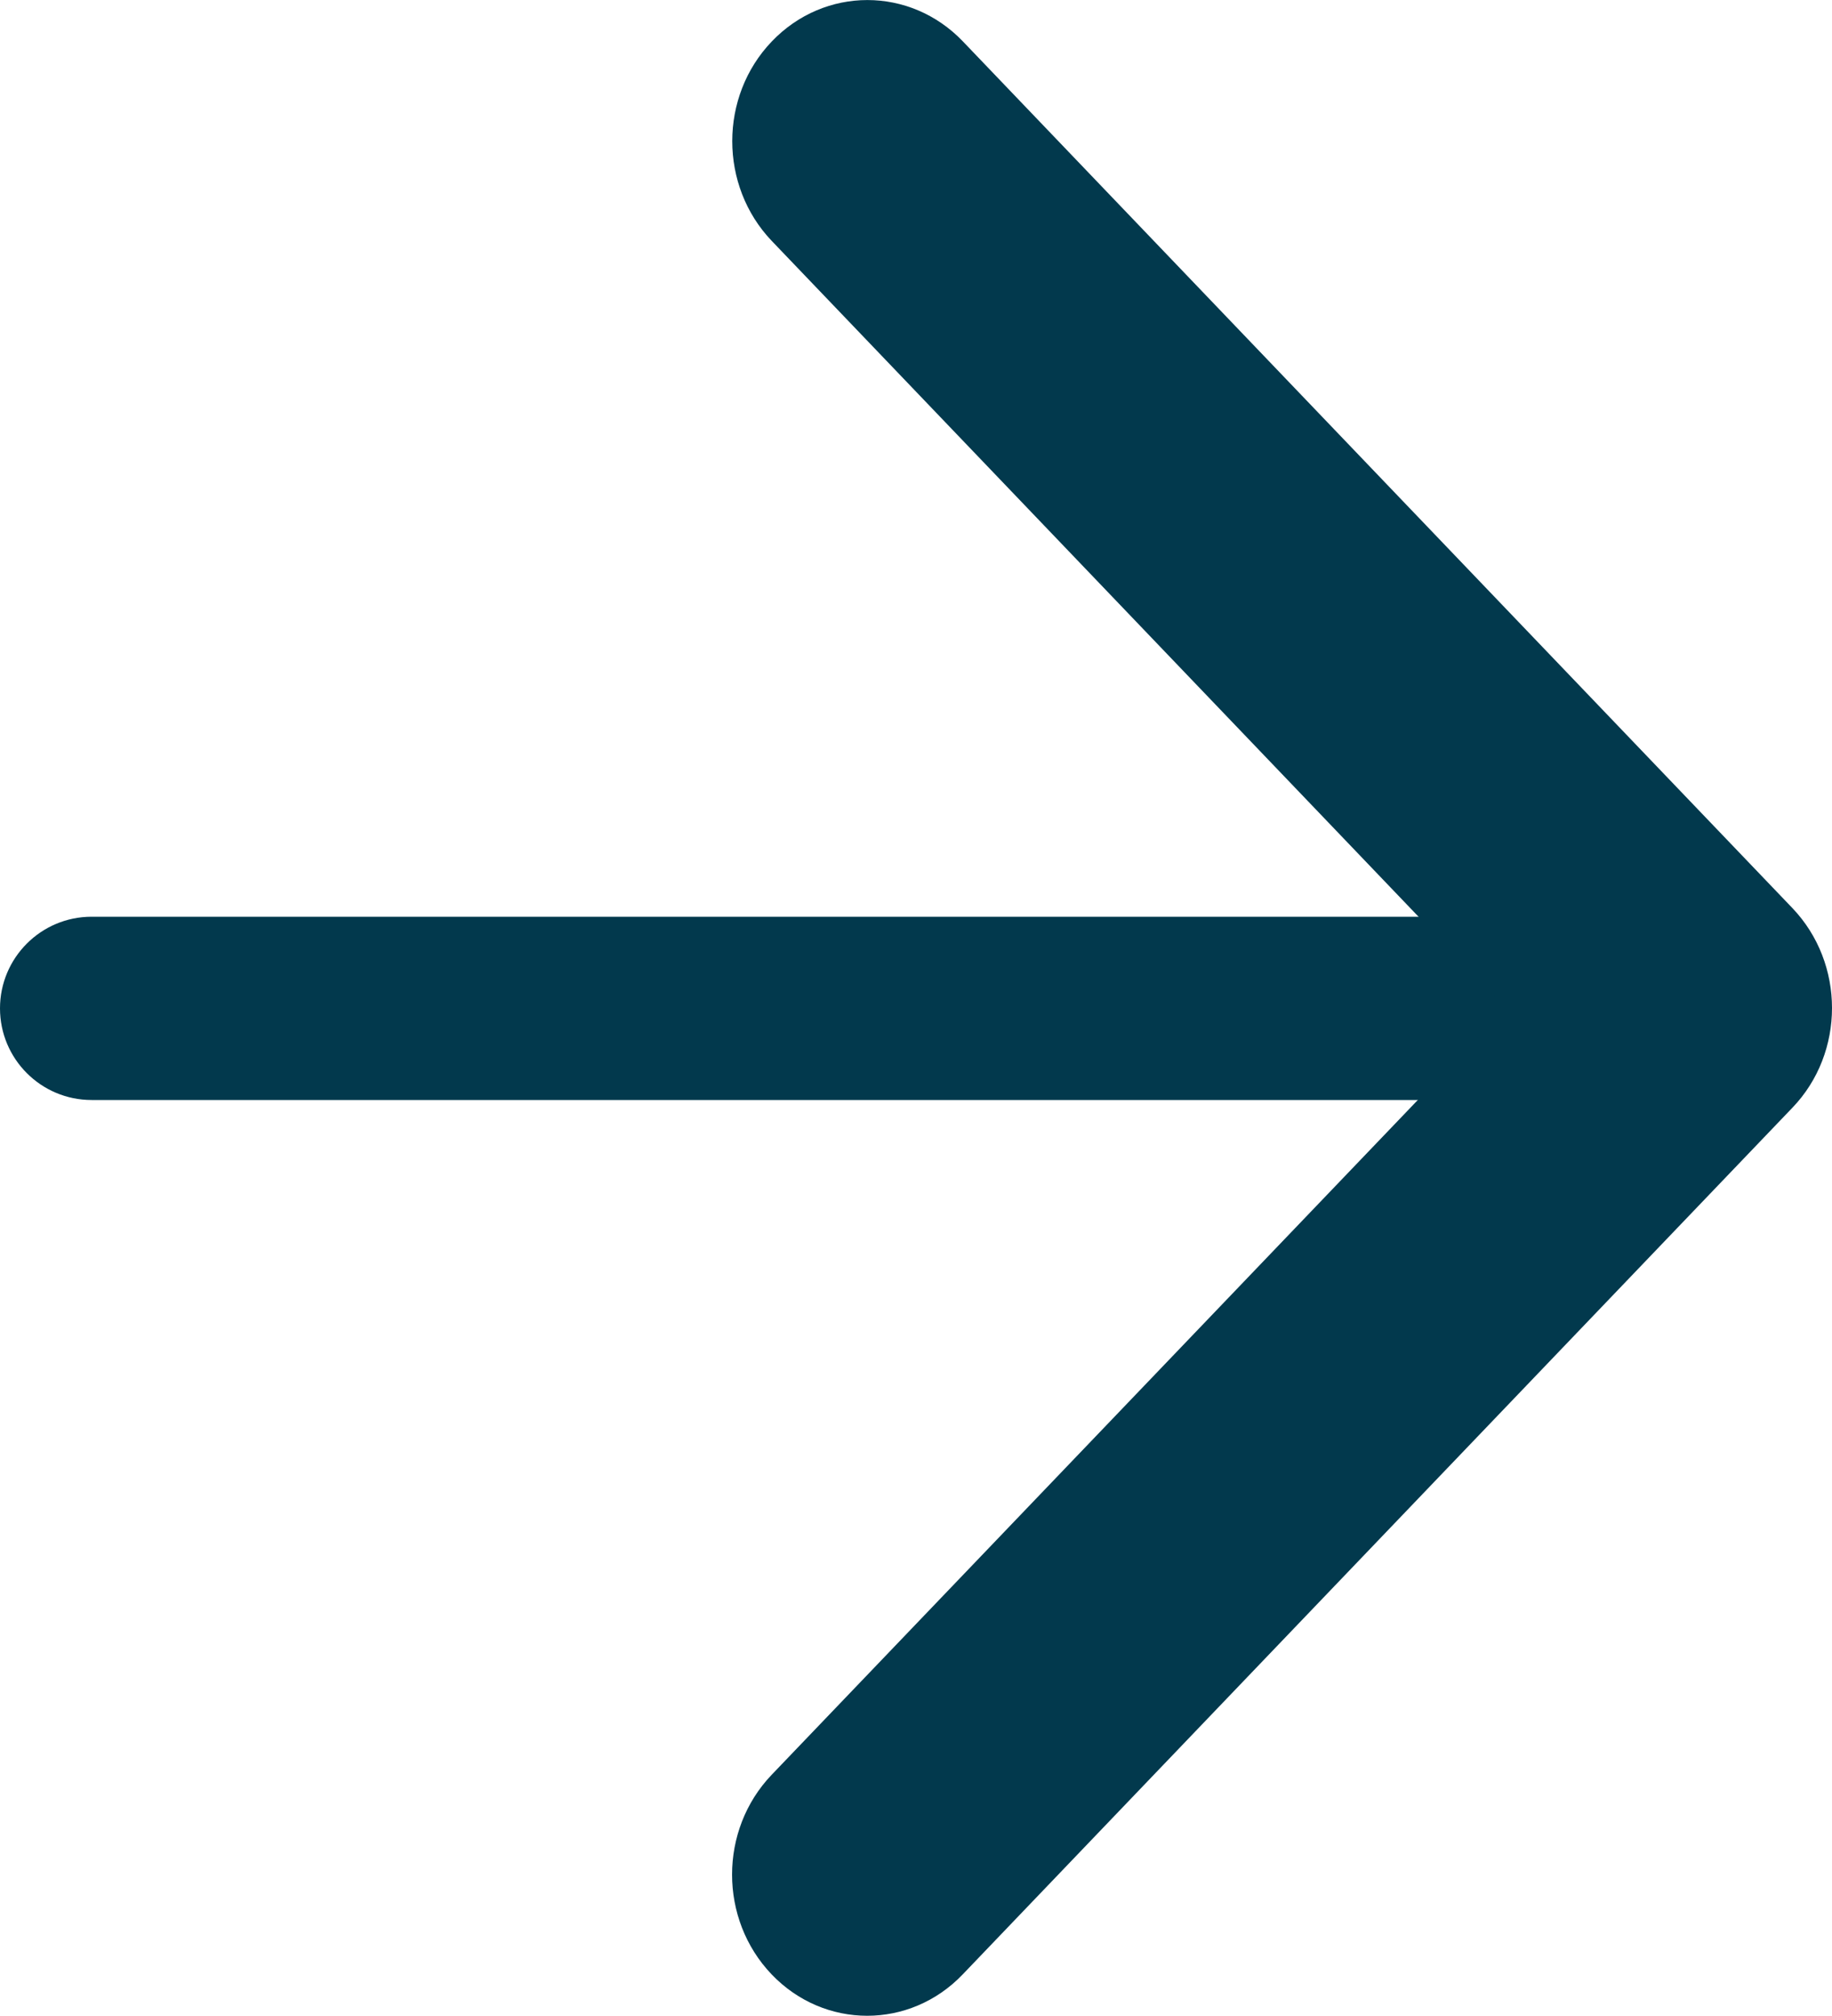 <?xml version="1.0" encoding="utf-8"?>
<!-- Generator: Adobe Illustrator 16.0.0, SVG Export Plug-In . SVG Version: 6.00 Build 0)  -->
<!DOCTYPE svg PUBLIC "-//W3C//DTD SVG 1.1//EN" "http://www.w3.org/Graphics/SVG/1.1/DTD/svg11.dtd">
<svg version="1.1" id="Шар_1" xmlns="http://www.w3.org/2000/svg" xmlns:xlink="http://www.w3.org/1999/xlink" x="0px" y="0px"
	 width="10px" height="10.999px" viewBox="0 0 10 10.999" enable-background="new 0 0 10 10.999" xml:space="preserve">
<path fill-rule="evenodd" clip-rule="evenodd" fill="#02394D" d="M0.5,5.002h8c0.275,0,0.5,0.224,0.5,0.5c0,0.276-0.225,0.5-0.5,0.5
	h-8c-0.276,0-0.5-0.224-0.5-0.5C0,5.226,0.224,5.002,0.5,5.002z"/>
<path fill="#02394D" d="M9.784,6.044l-4.529,4.729c-0.288,0.301-0.755,0.301-1.043,0c-0.288-0.301-0.288-0.788,0-1.089L8.22,5.5
	L4.213,1.315c-0.288-0.301-0.288-0.789,0-1.089c0.288-0.301,0.755-0.301,1.043,0l4.528,4.729C9.928,5.106,10,5.303,10,5.5
	S9.928,5.894,9.784,6.044z"/>
</svg>
